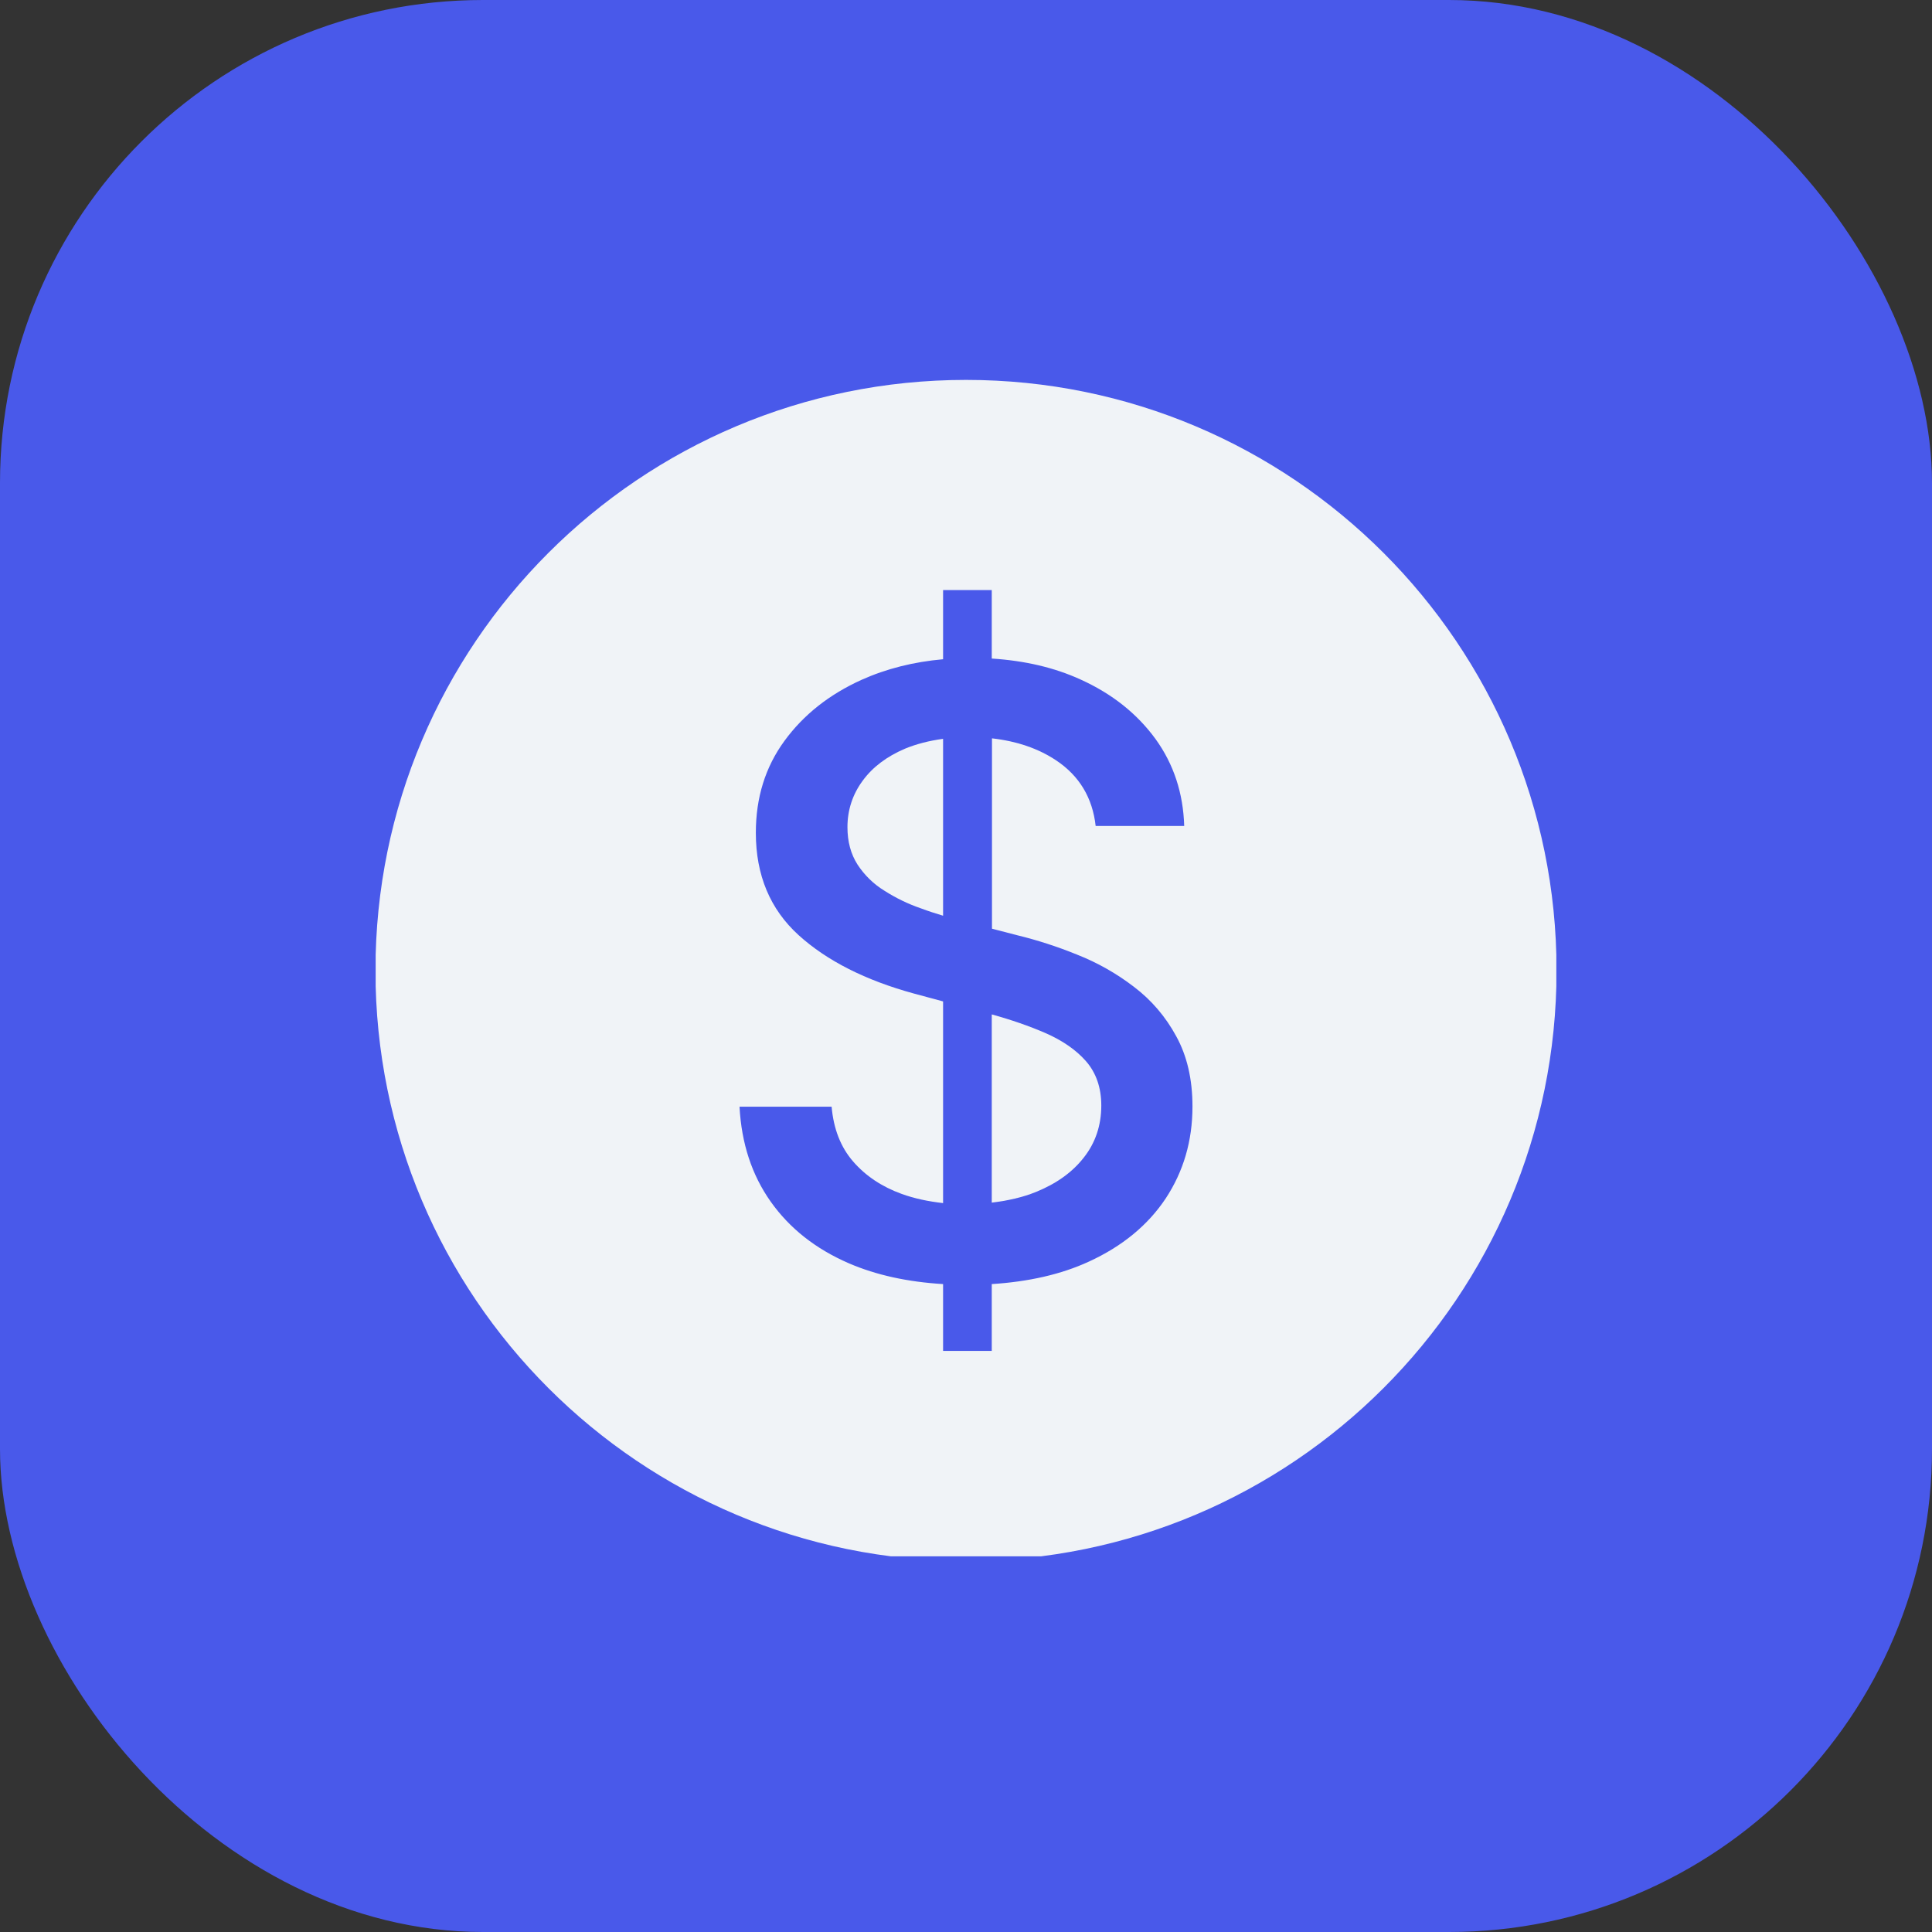 <?xml version="1.0" encoding="UTF-8"?>
<svg xmlns="http://www.w3.org/2000/svg" width="36" height="36" viewBox="0 0 36 36" fill="none">
  <rect x="0" y="0" width="36" height="36" fill="#333333" stroke="none"/>
  <rect width="36" height="36" rx="9" fill="#4959EA"></rect>
  <g clip-path="url(#clip0_3500_17388)">
    <path d="M19.47 19.245C19.175 19.118 18.845 19.003 18.48 18.902V22.409C18.774 22.374 19.052 22.312 19.302 22.211C19.681 22.057 19.98 21.846 20.196 21.568C20.411 21.296 20.521 20.97 20.521 20.6C20.521 20.266 20.424 19.989 20.235 19.773C20.05 19.562 19.795 19.386 19.47 19.245Z" fill="#F0F3F7"></path>
    <path d="M16.86 13.952C16.522 14.097 16.258 14.295 16.073 14.55C15.888 14.801 15.791 15.092 15.791 15.413C15.791 15.681 15.853 15.914 15.98 16.112C16.108 16.306 16.275 16.473 16.486 16.601C16.693 16.733 16.918 16.843 17.16 16.926C17.3 16.979 17.441 17.023 17.573 17.063V13.767C17.314 13.802 17.072 13.864 16.86 13.952Z" fill="#F0F3F7"></path>
    <path d="M18 7.079C11.924 7.079 6.996 12.003 6.996 18.084C6.996 24.164 11.924 29.088 18 29.088C24.076 29.088 29.004 24.16 29.004 18.084C29.004 12.007 24.076 7.079 18 7.079ZM21.722 22.33C21.392 22.827 20.913 23.223 20.288 23.509C19.773 23.746 19.17 23.883 18.48 23.927V25.172H17.573V23.927C16.913 23.887 16.328 23.76 15.818 23.54C15.197 23.271 14.713 22.888 14.361 22.391C14.009 21.894 13.816 21.304 13.78 20.622H15.496C15.532 21.032 15.664 21.375 15.897 21.643C16.13 21.912 16.434 22.114 16.799 22.246C17.041 22.334 17.3 22.387 17.573 22.418V18.66L17.036 18.515C16.13 18.268 15.408 17.903 14.88 17.424C14.352 16.944 14.084 16.31 14.084 15.518C14.084 14.863 14.26 14.295 14.616 13.807C14.973 13.318 15.452 12.94 16.055 12.667C16.517 12.46 17.023 12.333 17.573 12.284V10.995H18.48V12.271C19.096 12.311 19.646 12.438 20.138 12.663C20.728 12.931 21.19 13.301 21.533 13.772C21.872 14.242 22.048 14.784 22.066 15.391H20.416C20.358 14.867 20.112 14.458 19.685 14.172C19.351 13.948 18.95 13.811 18.484 13.758V17.305L18.959 17.428C19.32 17.516 19.694 17.635 20.072 17.789C20.451 17.938 20.807 18.141 21.128 18.387C21.454 18.634 21.718 18.942 21.916 19.307C22.118 19.672 22.22 20.108 22.22 20.618C22.22 21.26 22.052 21.828 21.722 22.33Z" fill="#F0F3F7"></path>
  </g>
  <defs>
    <clipPath id="clip0_3500_17388">
      <rect width="22" height="22" fill="white" transform="translate(7 7)"></rect>
    </clipPath>
  </defs>
</svg>
